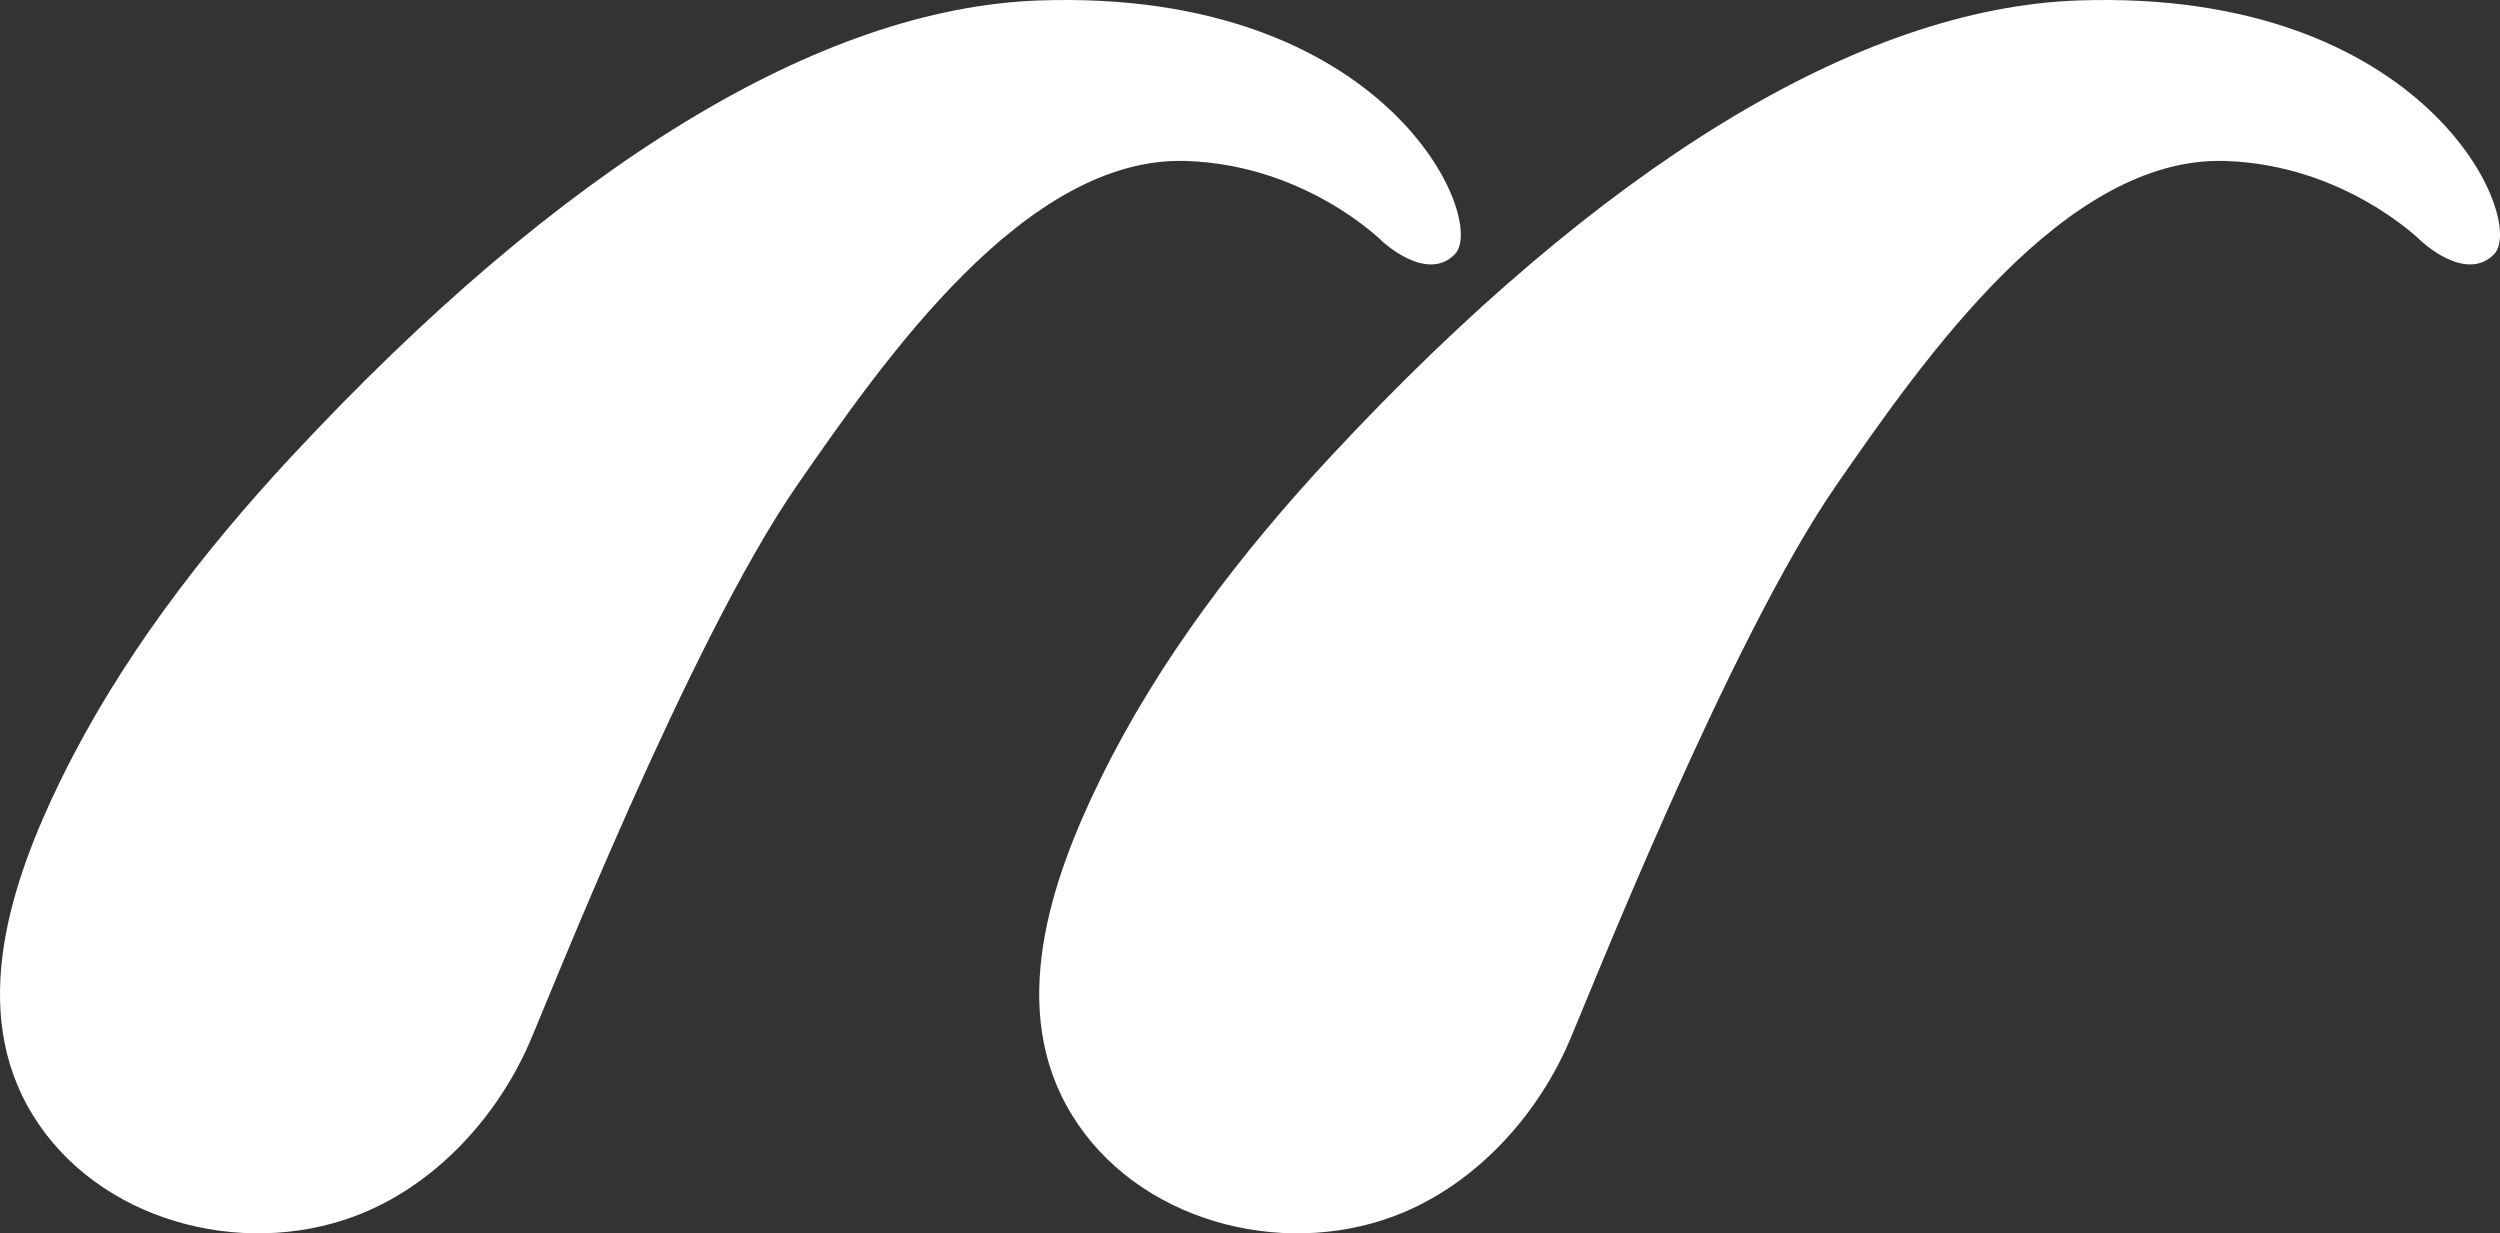 <svg width="75" height="37" viewBox="0 0 75 37" fill="none" xmlns="http://www.w3.org/2000/svg">
<rect x="0" y="0" width="75" height="37" fill="#333333" stroke="none"/>
<g clip-path="url(#clip0_2849_35310)">
<path d="M43.645 7.628C44.636 6.62 41.663 -0.343 31.188 0.013C24.591 0.237 16.844 4.993 8.763 13.675C6.061 16.578 3.589 19.799 1.842 23.361C0.338 26.428 -0.964 30.276 0.978 33.442C2.923 36.614 7.212 37.767 10.637 36.488C12.995 35.607 14.875 33.577 15.87 31.314C16.436 30.026 20.683 19.219 23.919 14.55C26.524 10.79 30.763 4.679 35.576 4.829C39.172 4.941 41.465 7.237 41.465 7.237C41.465 7.237 42.794 8.494 43.645 7.629V7.628Z" fill="white"/>
<path d="M74.821 7.628C75.812 6.62 72.839 -0.343 62.363 0.013C55.766 0.237 48.02 4.993 39.939 13.675C37.237 16.578 34.765 19.799 33.018 23.361C31.514 26.428 30.212 30.276 32.154 33.442C34.099 36.614 38.388 37.767 41.812 36.488C44.17 35.607 46.051 33.577 47.046 31.314C47.612 30.026 51.859 19.219 55.094 14.55C57.7 10.79 61.939 4.679 66.752 4.829C70.348 4.941 72.641 7.237 72.641 7.237C72.641 7.237 73.97 8.494 74.821 7.629V7.628Z" fill="white"/>
</g>
<defs>
<clipPath id="clip0_2849_35310">
<rect width="75" height="37" fill="white"/>
</clipPath>
</defs>
</svg>
